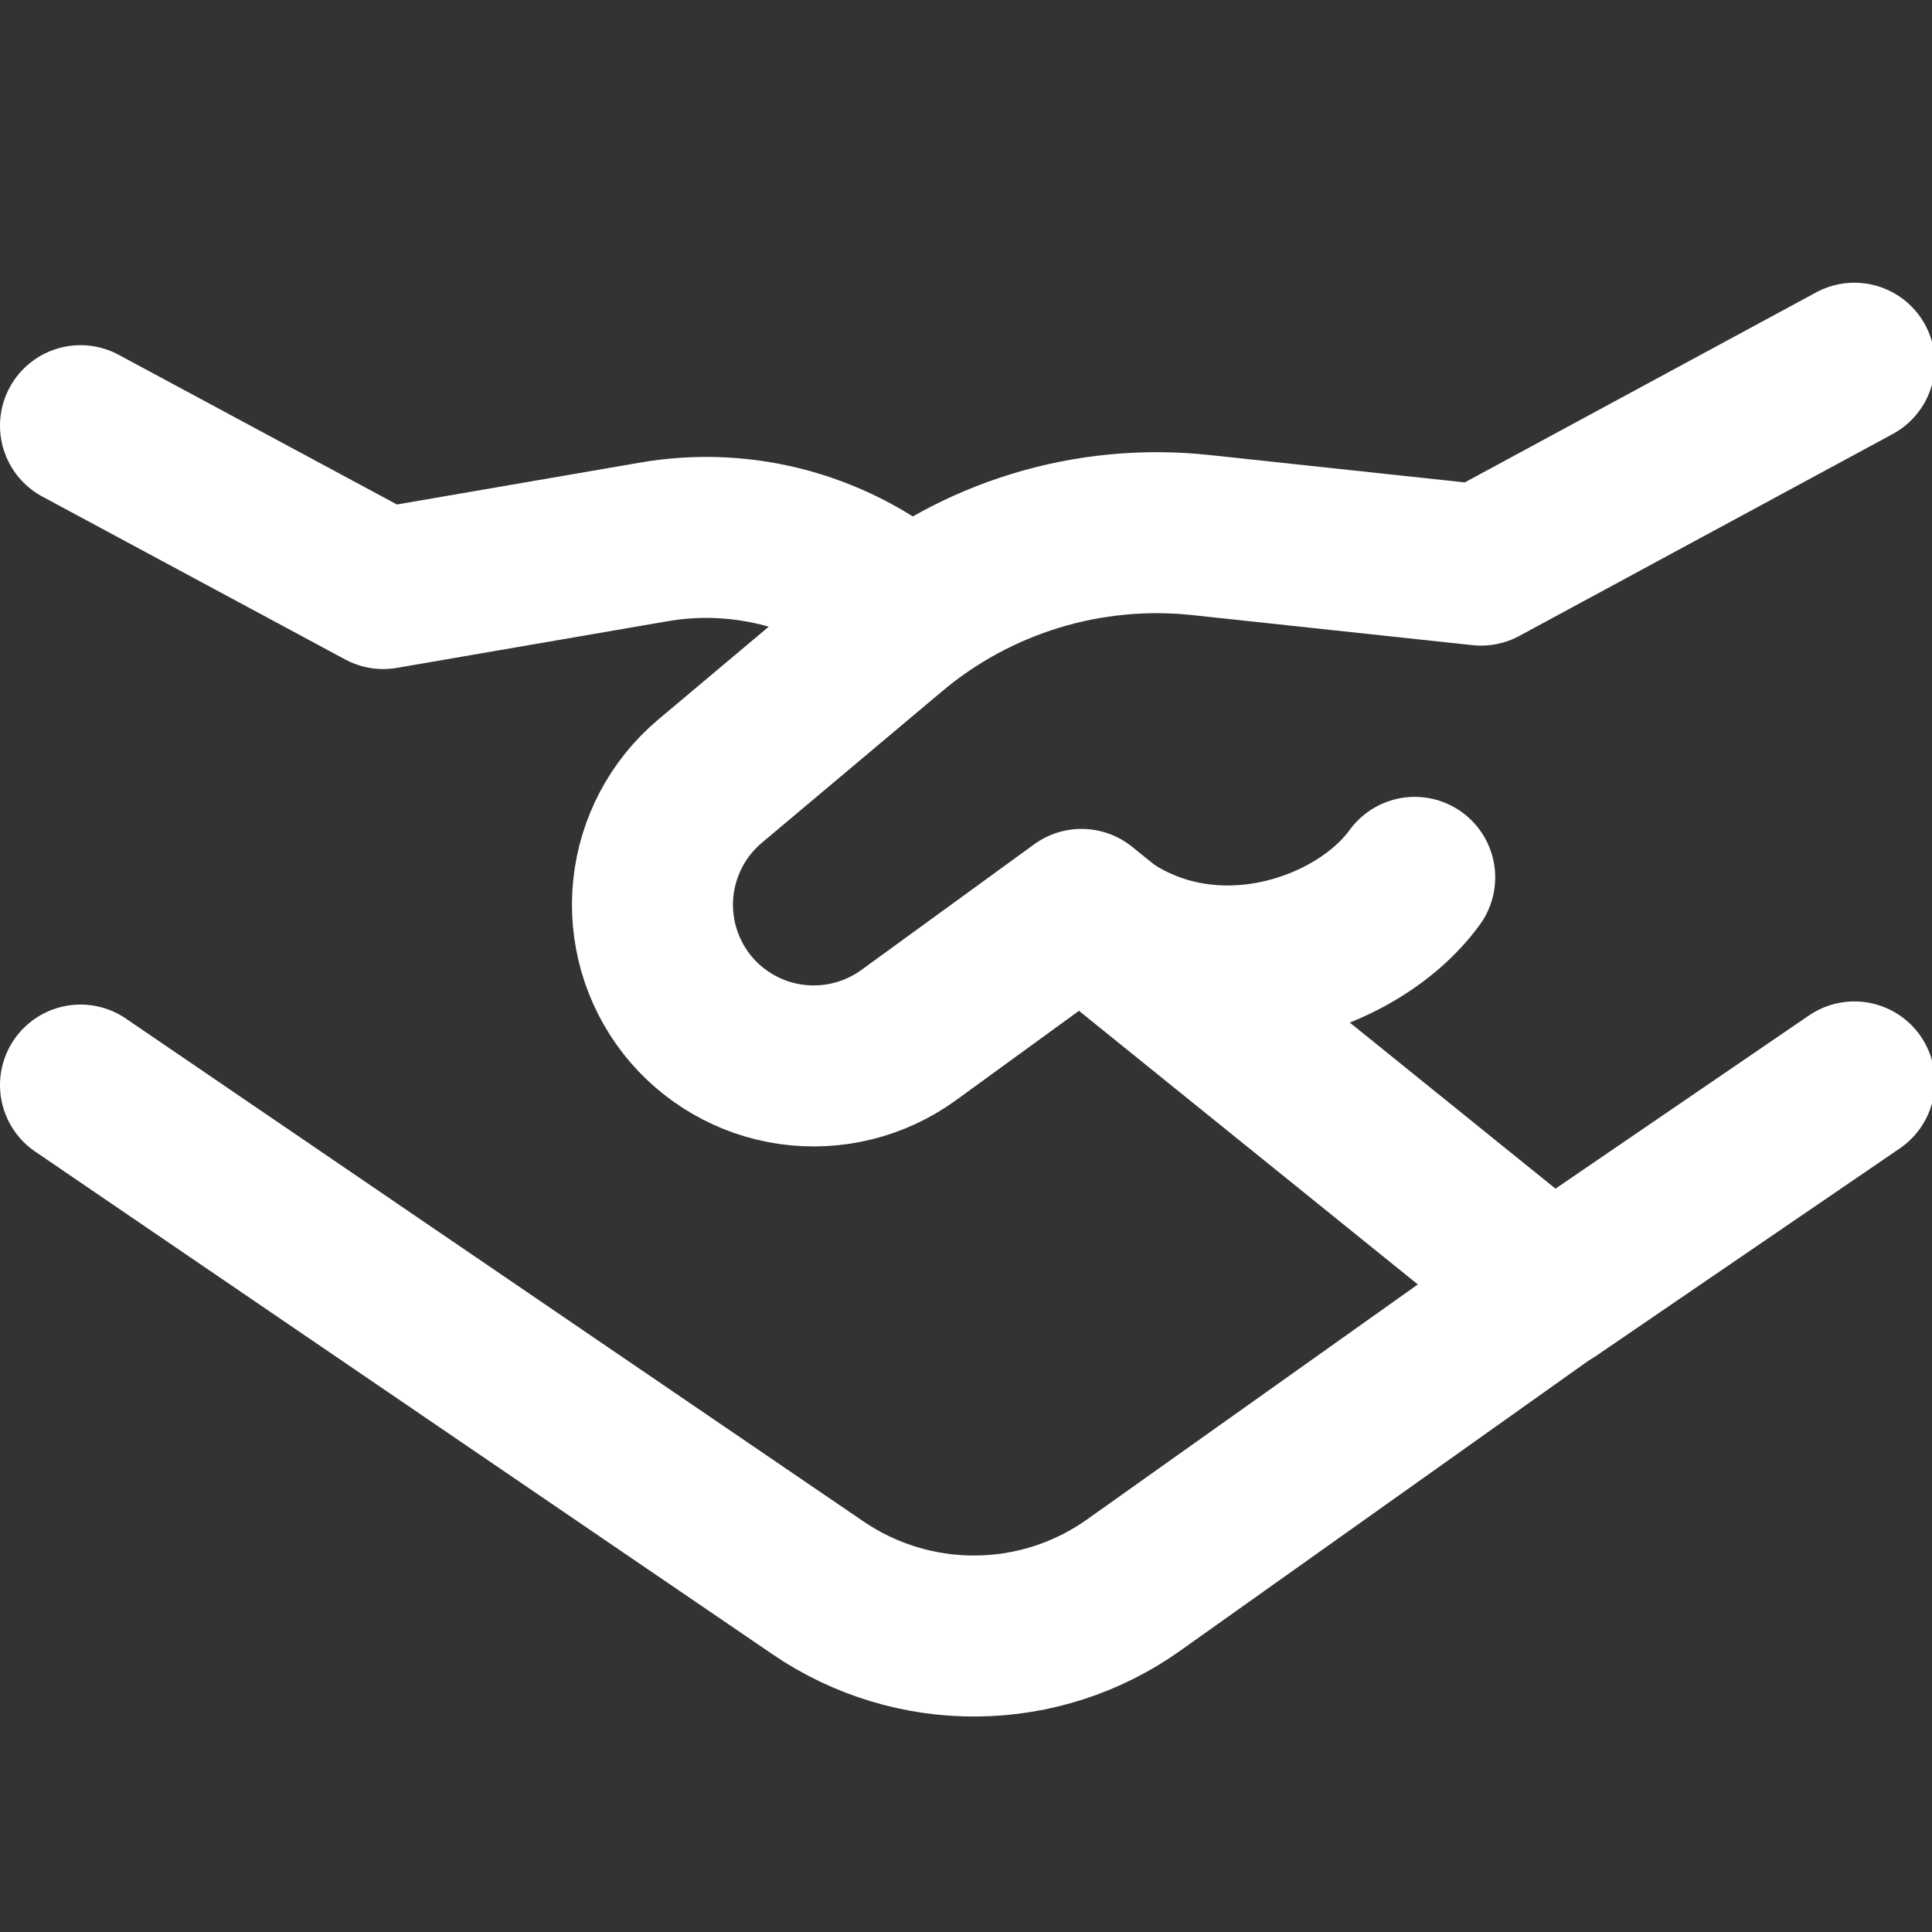 <svg xmlns="http://www.w3.org/2000/svg" width="24" height="24" viewBox="0 0 24 24" fill="none">
  <rect x="0" y="0" width="24" height="24" fill="#333333" stroke="none"/>
  <g clip-path="url(#clip0_3939_17655)">
    <path d="M1 5.288L4.761 7.311L8.121 6.732C8.681 6.635 9.254 6.664 9.801 6.817C10.348 6.97 10.854 7.242 11.282 7.615M19.401 15.912L14.083 19.69C13.512 20.096 12.831 20.317 12.131 20.323C11.431 20.33 10.745 20.122 10.166 19.728L1 13.479" stroke="#FFFFFF" stroke-width="2" stroke-linecap="round" stroke-linejoin="round"/>
    <path d="M23.036 13.44L19.273 16.011L13.435 11.297L11.287 12.859C10.866 13.164 10.344 13.294 9.829 13.222C9.315 13.15 8.848 12.88 8.528 12.471C8.21 12.062 8.062 11.546 8.116 11.03C8.17 10.515 8.422 10.04 8.818 9.706L11.055 7.826C11.585 7.379 12.2 7.045 12.863 6.842C13.526 6.639 14.223 6.573 14.912 6.646L18.398 7.02L23.036 4.512" stroke="#FFFFFF" stroke-width="2" stroke-linecap="round" stroke-linejoin="round"/>
    <path d="M13.435 11.309C14.841 12.56 16.833 11.921 17.574 10.899" stroke="#FFFFFF" stroke-width="2" stroke-linecap="round" stroke-linejoin="round"/>
  </g>
  <defs>
    <clipPath id="clip0_3939_17655">
      <rect width="24" height="24" fill="white"/>
    </clipPath>
  </defs>
</svg>
